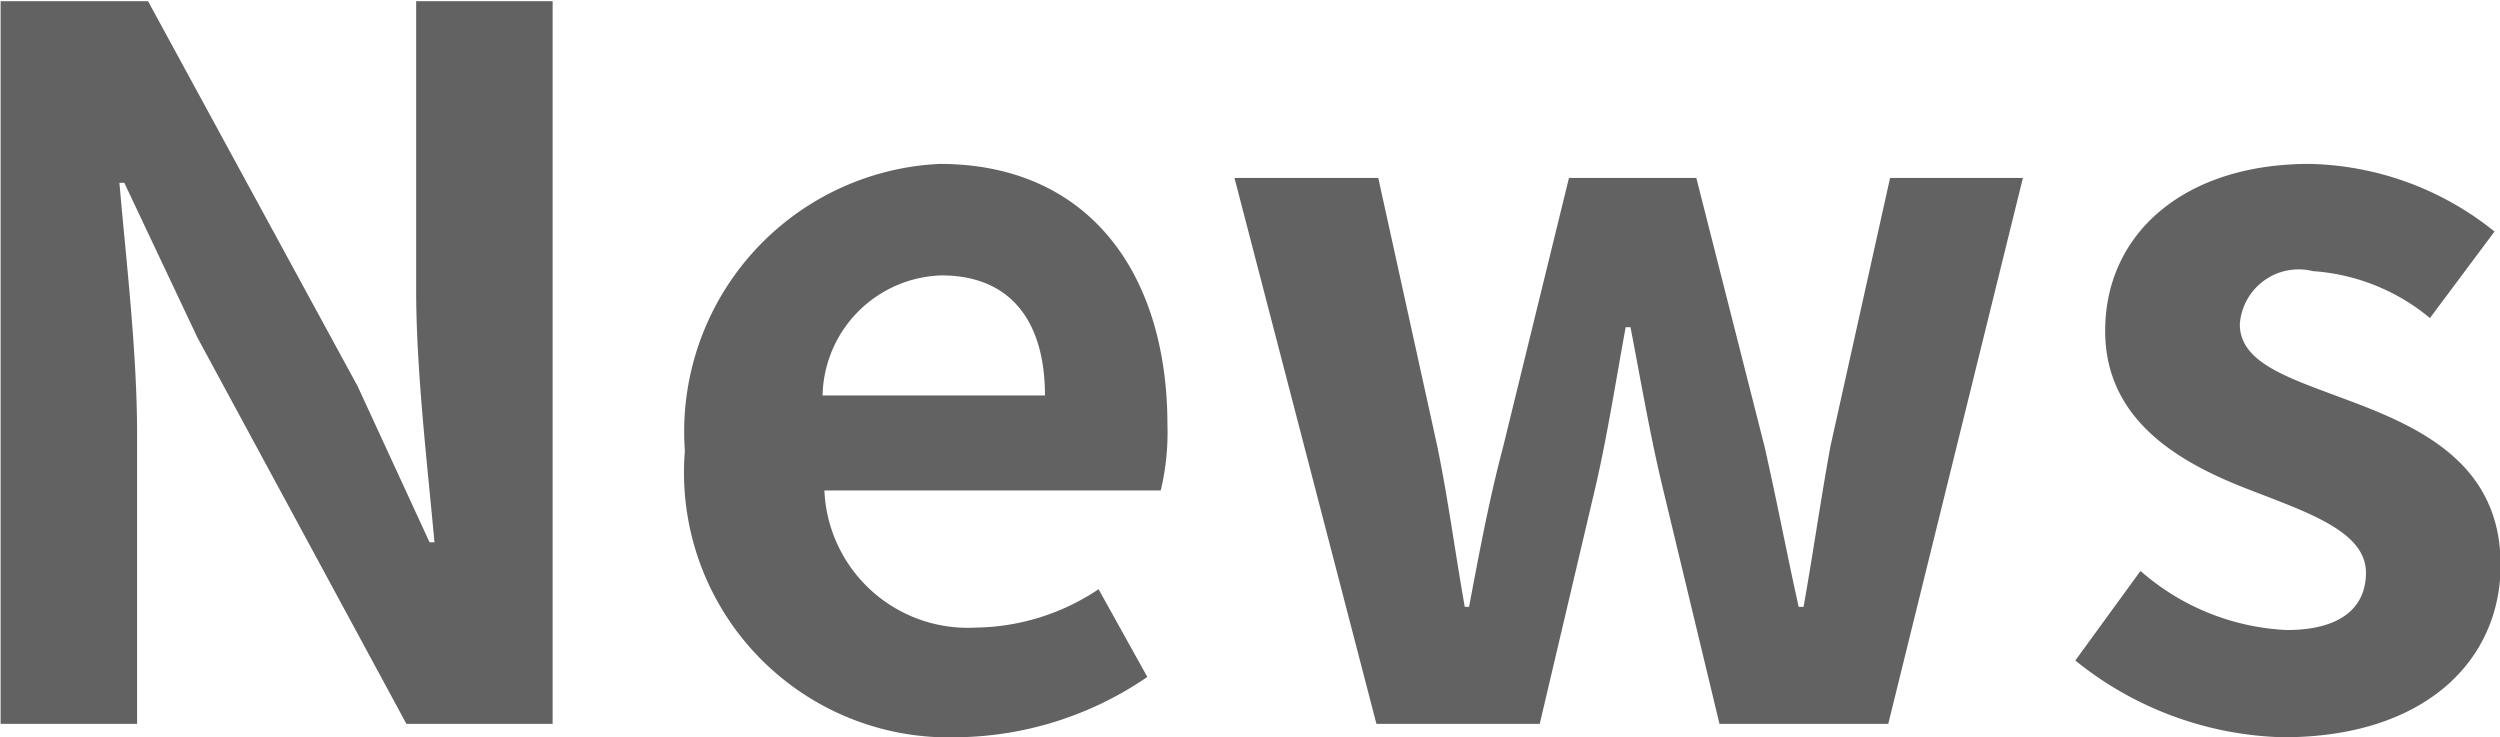 <svg xmlns="http://www.w3.org/2000/svg" width="41.03" height="12.1" viewBox="0 0 41.03 12.1">
  <defs>
    <style>
      .cls-1 {
        fill: #626262;
        fill-rule: evenodd;
      }
    </style>
  </defs>
  <path id="news.svg" class="cls-1" d="M2670.45,5187h2.24v-4.75c0-1.36-.18-2.85-0.29-4.13h0.08l1.2,2.54,3.43,6.34h2.4v-11.86h-2.24v4.74c0,1.34.19,2.91,0.3,4.14h-0.08l-1.18-2.56-3.44-6.32h-2.42V5187Zm15.7,0.22a5.633,5.633,0,0,0,3.12-.99l-0.8-1.44a3.7,3.7,0,0,1-2.02.63,2.355,2.355,0,0,1-2.48-2.25h5.52a4.092,4.092,0,0,0,.11-1.08c0-2.47-1.28-4.28-3.74-4.28a4.4,4.4,0,0,0-4.18,4.71A4.347,4.347,0,0,0,2686.15,5187.22Zm-2.21-5.61a2.013,2.013,0,0,1,1.95-1.97c1.15,0,1.7.77,1.7,1.97h-3.65Zm9.09,5.39h2.68l0.92-3.91c0.19-.83.32-1.66,0.49-2.6h0.08c0.18,0.94.32,1.76,0.52,2.6l0.94,3.91h2.77l2.21-8.96h-2.18l-0.98,4.41c-0.16.88-.28,1.73-0.44,2.63h-0.08c-0.2-.9-0.36-1.75-0.56-2.63l-1.12-4.41h-2.09l-1.08,4.41c-0.23.87-.39,1.73-0.56,2.63h-0.07c-0.16-.9-0.27-1.75-0.45-2.63l-0.97-4.41h-2.36Zm14.88,0.22c2.33,0,3.57-1.26,3.57-2.83,0-1.66-1.32-2.26-2.5-2.7-0.95-.36-1.78-0.6-1.78-1.25a0.968,0.968,0,0,1,1.2-.87,3.356,3.356,0,0,1,1.92.77l1.06-1.42a4.993,4.993,0,0,0-3.04-1.11c-2.05,0-3.35,1.14-3.35,2.74,0,1.5,1.27,2.19,2.4,2.62,0.95,0.37,1.88.68,1.88,1.35,0,0.56-.4.94-1.3,0.94a3.908,3.908,0,0,1-2.4-.97l-1.07,1.47A5.646,5.646,0,0,0,2707.91,5187.22Z" transform="translate(-2670.44 -5175.12)"/>
</svg>
